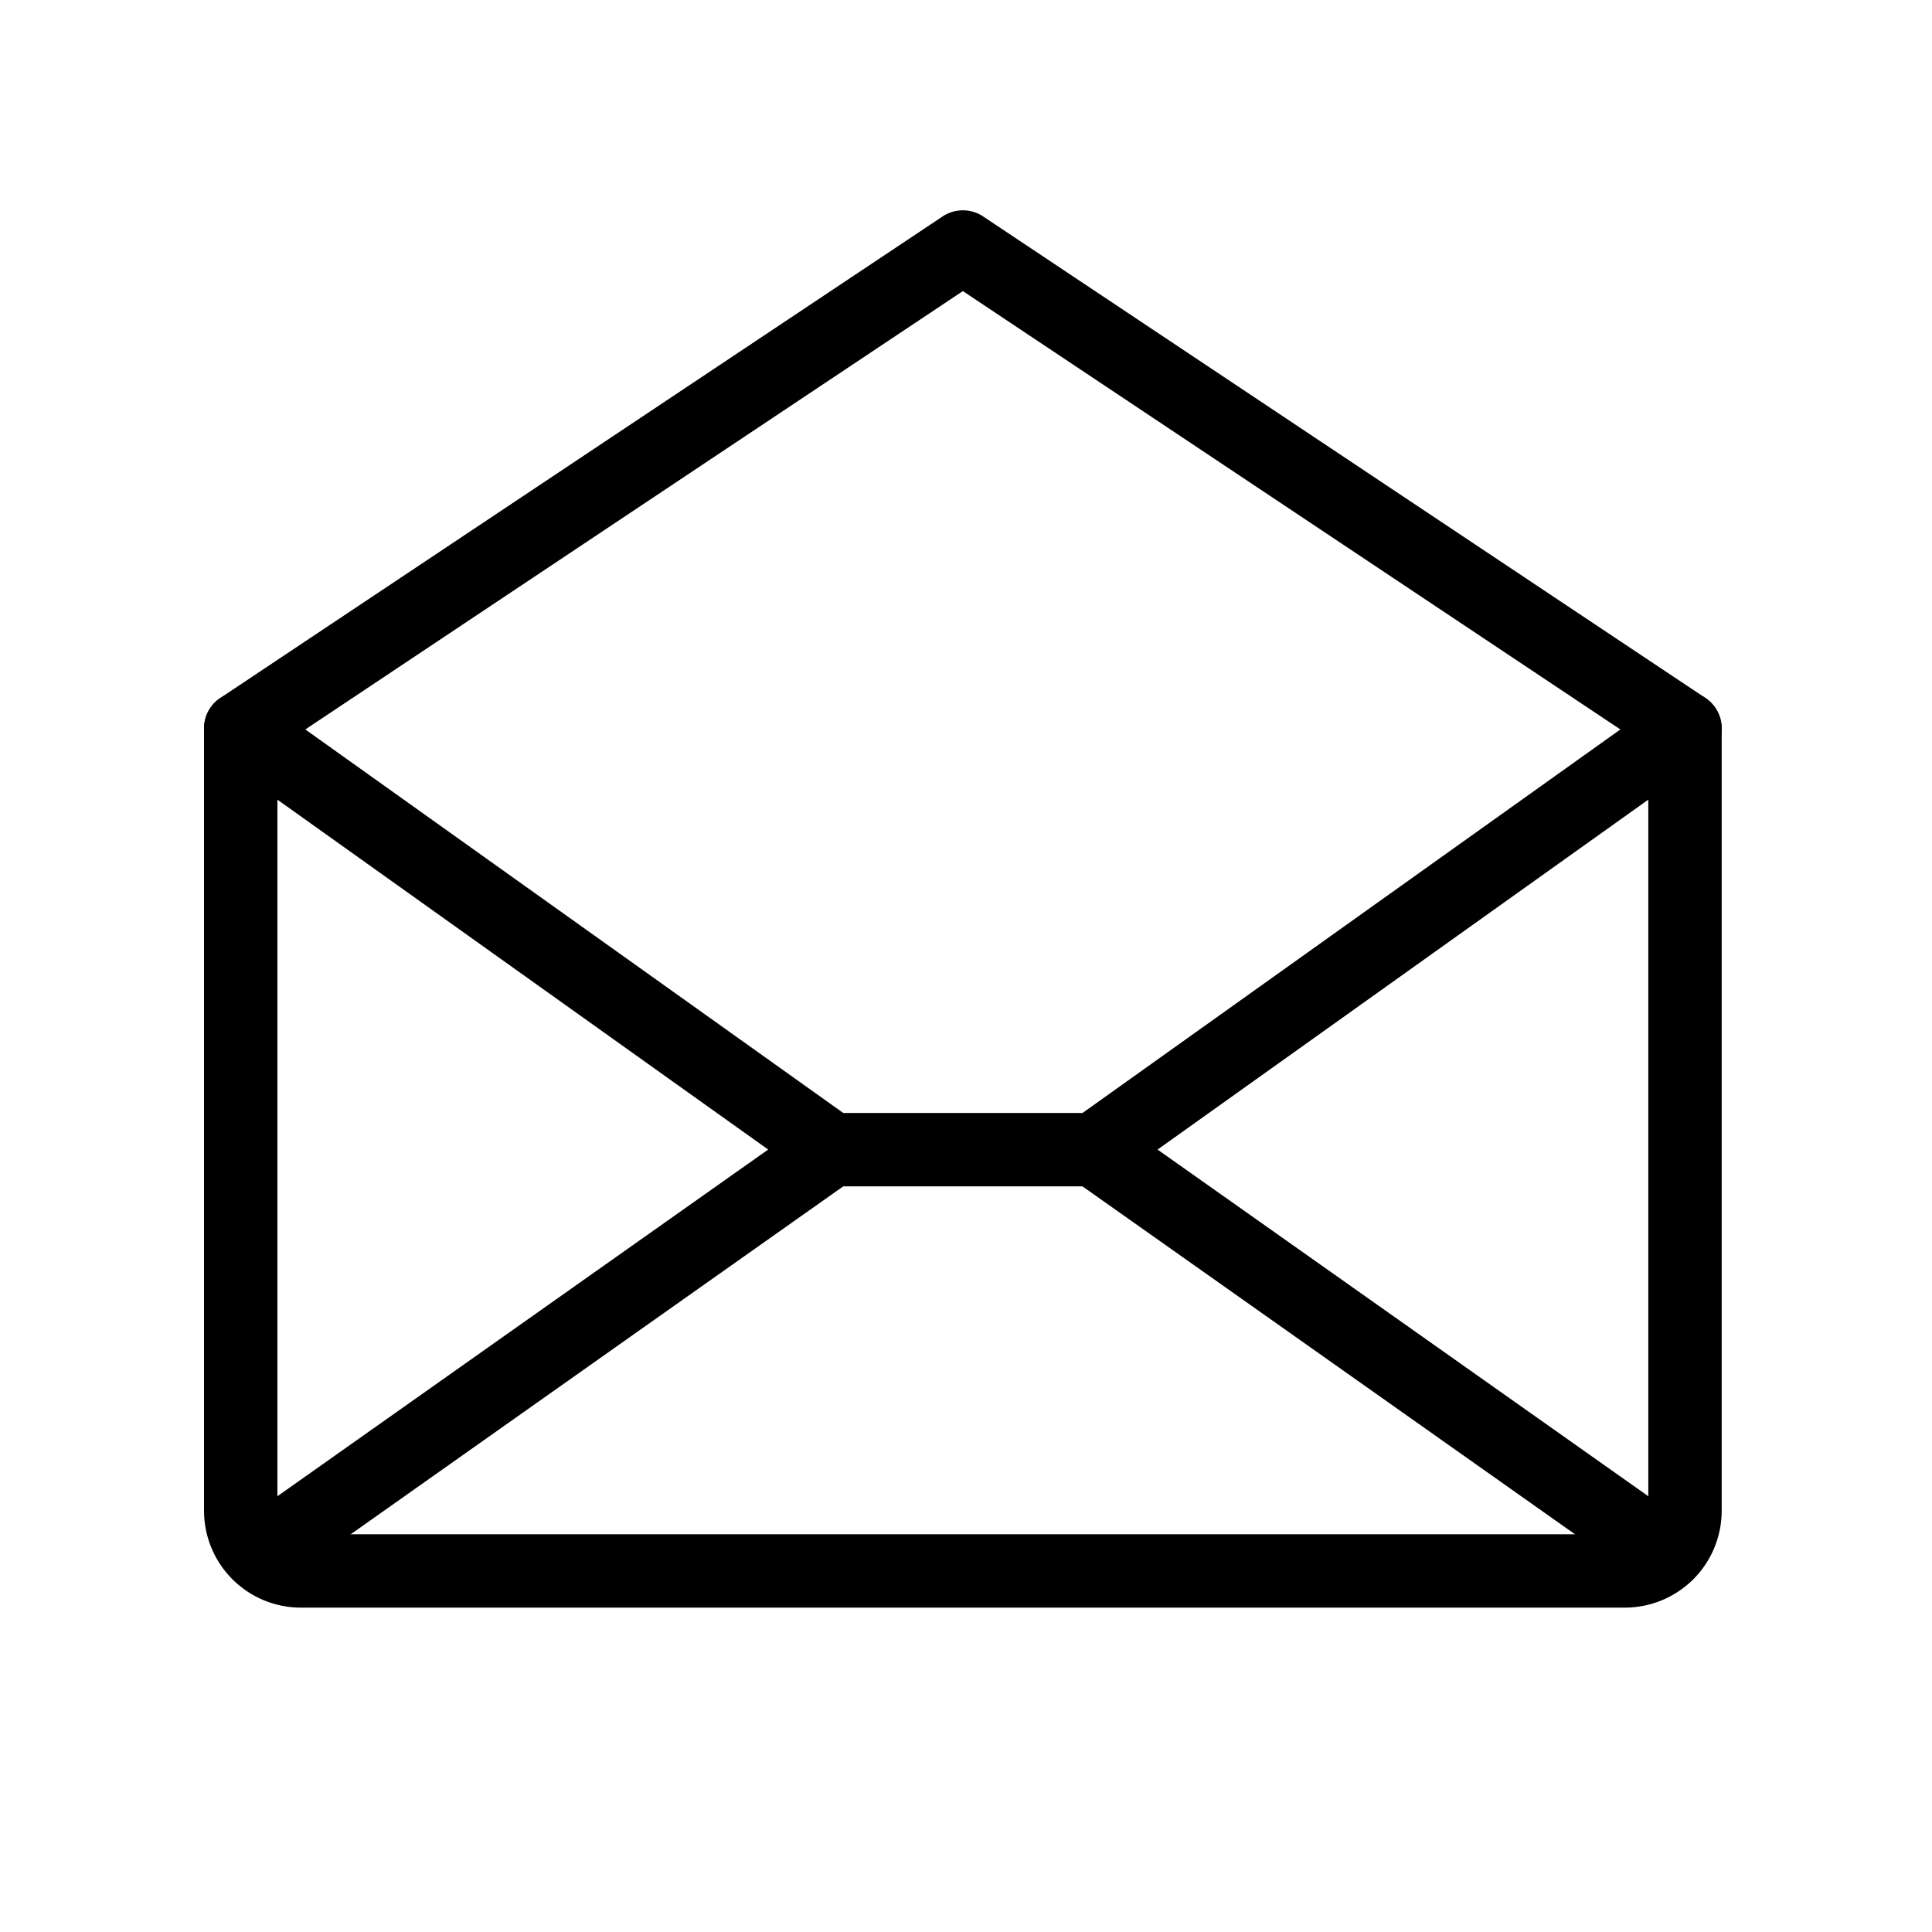 <svg xmlns="http://www.w3.org/2000/svg" width="79" height="79" viewBox="0 0 79 79">
  <g id="Group_849" data-name="Group 849" transform="translate(0 0.332)">
    <rect id="Rectangle_995" data-name="Rectangle 995" width="79" height="79" transform="translate(0 -0.332)" fill="none"/>
    <path id="Path_1174" data-name="Path 1174" d="M91.057,51.686V83.675A2.461,2.461,0,0,1,88.6,86.136H34.461A2.461,2.461,0,0,1,32,83.675V51.686L61.529,32Z" transform="translate(-22.157 -22.232)" fill="none" stroke="#000" stroke-linecap="round" stroke-linejoin="round" stroke-width="3"/>
    <line id="Line_126" data-name="Line 126" x1="23.401" y2="16.53" transform="translate(10.602 46.679)" fill="none" stroke="#000" stroke-linecap="round" stroke-linejoin="round" stroke-width="3"/>
    <line id="Line_127" data-name="Line 127" x1="23.401" y1="16.53" transform="translate(44.74 46.679)" fill="none" stroke="#000" stroke-linecap="round" stroke-linejoin="round" stroke-width="3"/>
    <path id="Path_1175" data-name="Path 1175" d="M91.057,96,66.9,113.225H56.16L32,96" transform="translate(-22.157 -66.546)" fill="none" stroke="#000" stroke-linecap="round" stroke-linejoin="round" stroke-width="3"/>
  </g>
</svg>
